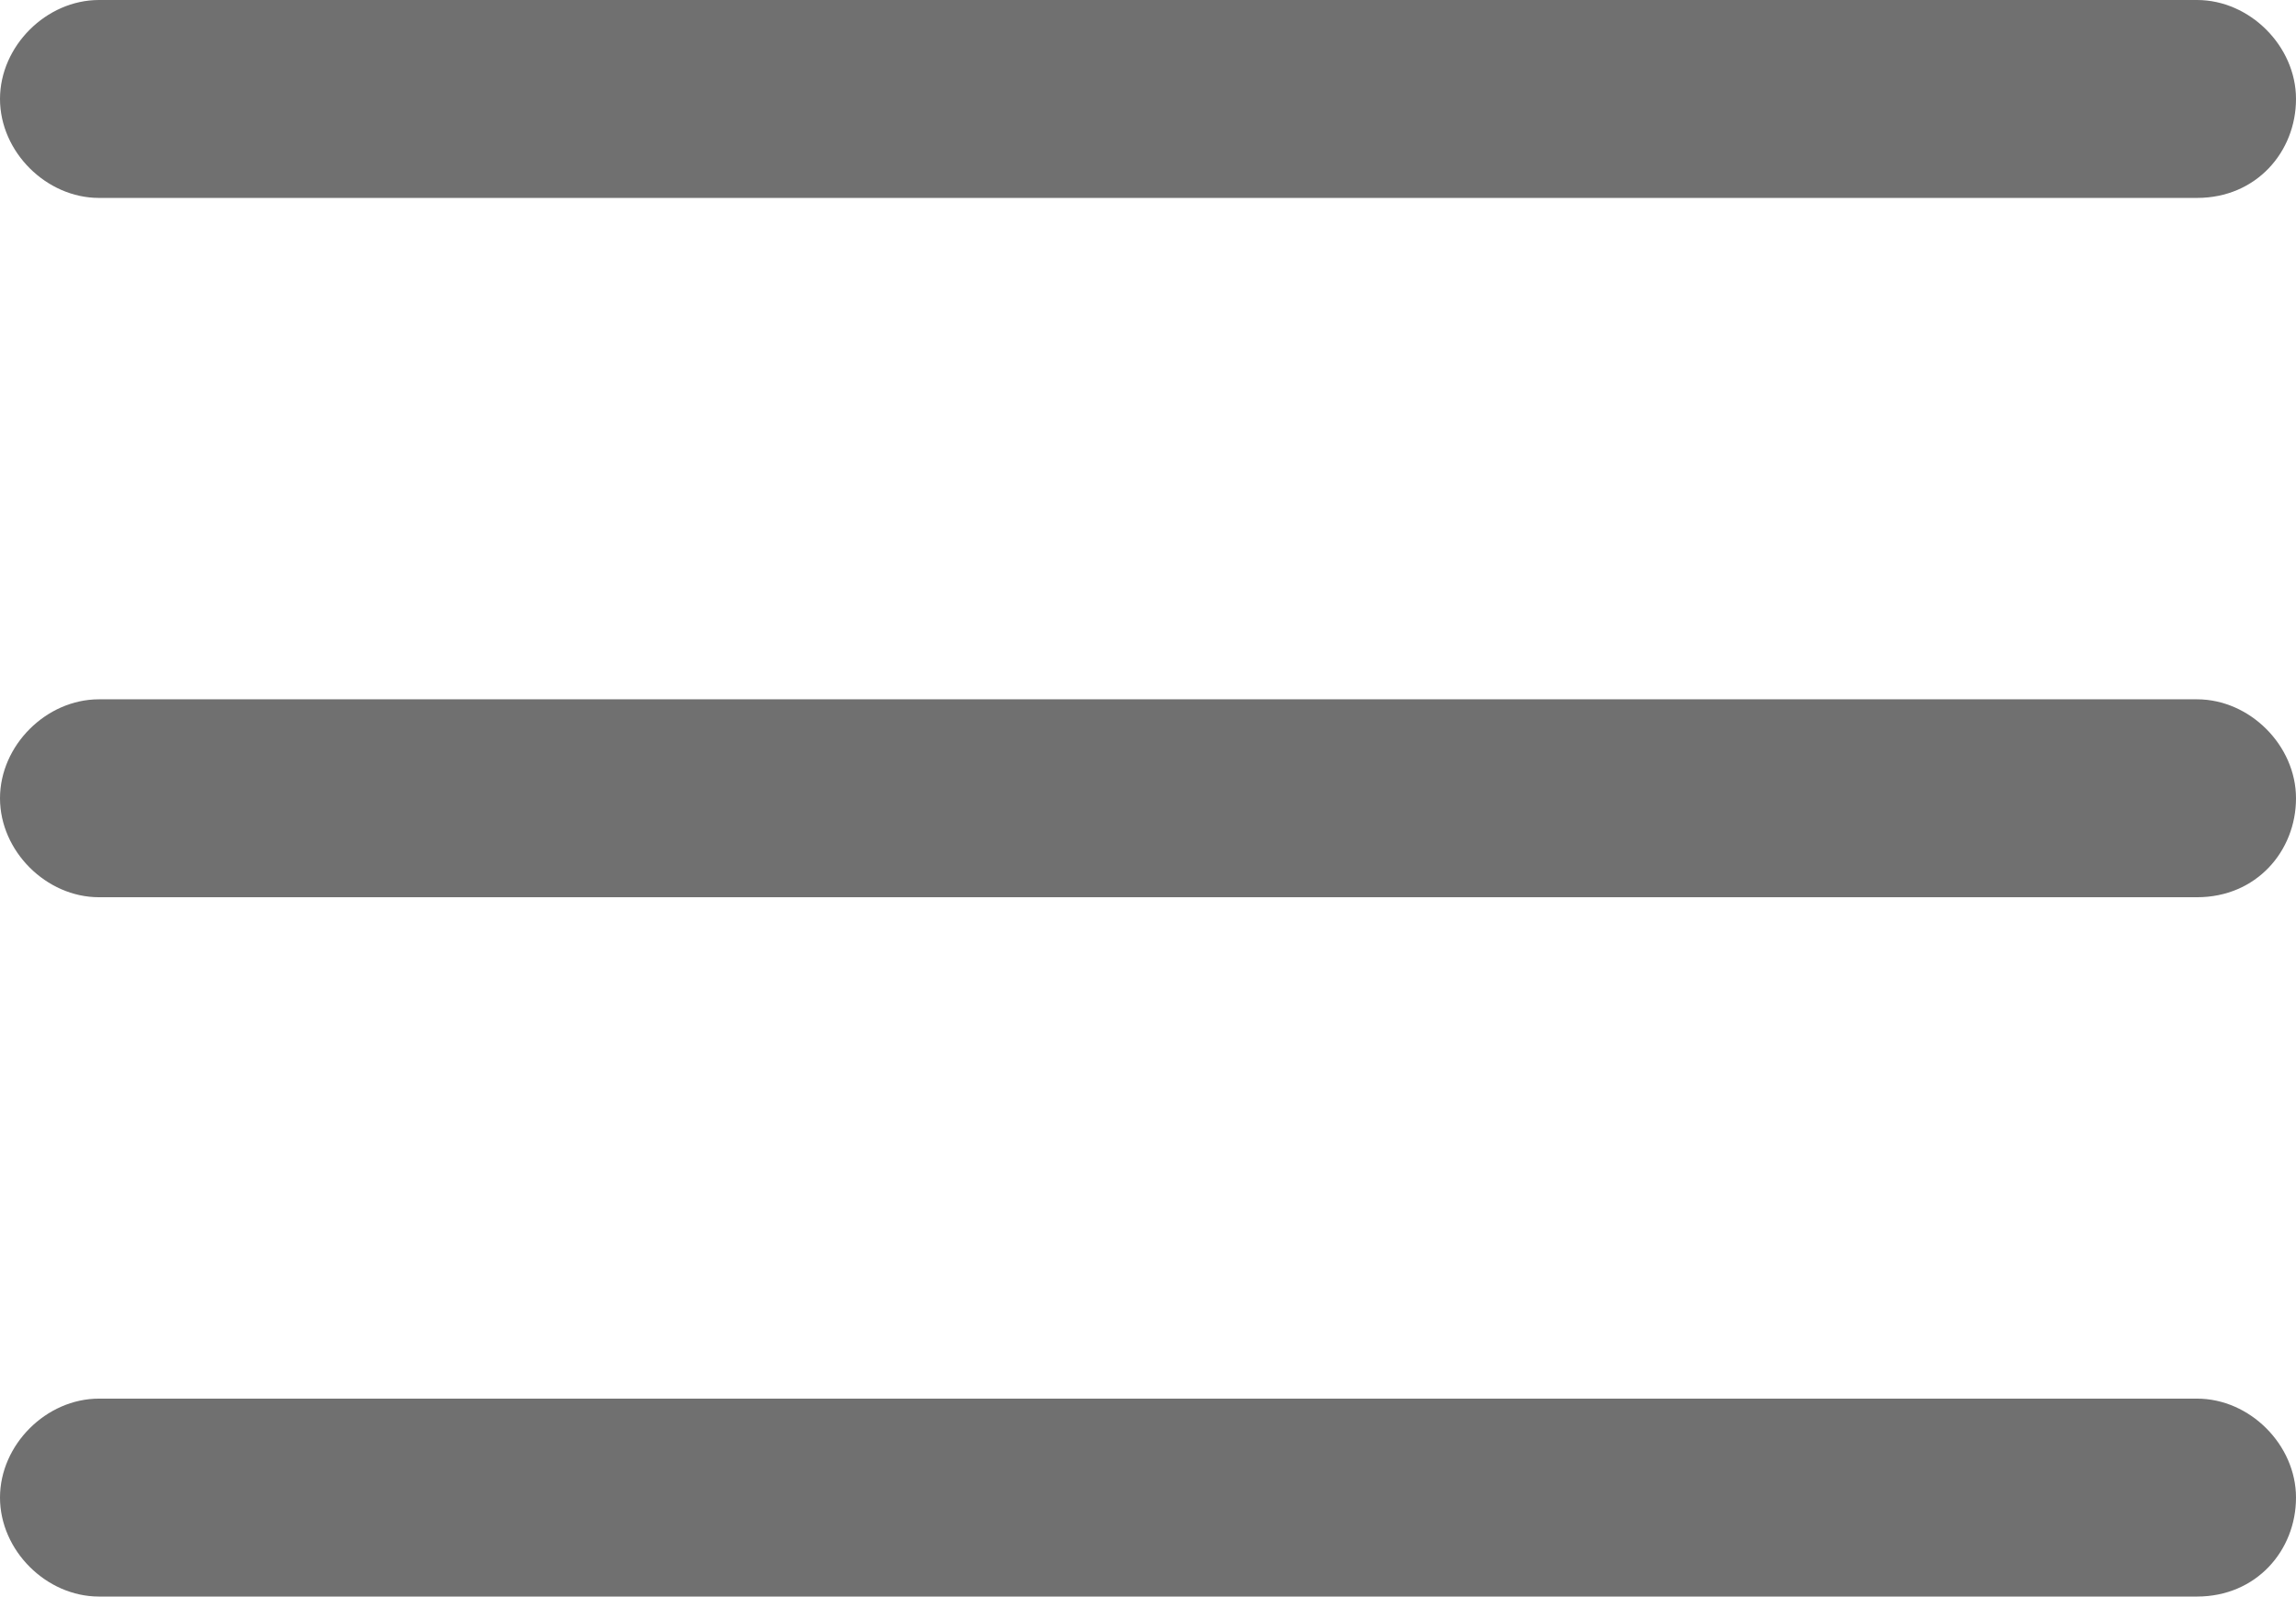 <?xml version="1.0" encoding="utf-8"?>
<!-- Generator: Adobe Illustrator 26.5.0, SVG Export Plug-In . SVG Version: 6.00 Build 0)  -->
<svg version="1.1" id="Livello_1" xmlns="http://www.w3.org/2000/svg" xmlns:xlink="http://www.w3.org/1999/xlink" x="0px" y="0px"
	 viewBox="0 0 34.8 24.2" style="enable-background:new 0 0 34.8 24.2;" xml:space="preserve">
<style type="text/css">
	.st0{fill:#707070;}
</style>
<g id="Icon_feather-menu" transform="translate(-3 -7.5)">
	<path id="Tracciato_23" class="st0" d="M36.3,21.1H4.5c-0.8,0-1.5-0.7-1.5-1.5s0.7-1.5,1.5-1.5h31.8c0.8,0,1.5,0.7,1.5,1.5
		S37.2,21.1,36.3,21.1z"/>
	<path id="Tracciato_24" class="st0" d="M36.3,10.5H4.5C3.7,10.5,3,9.8,3,9s0.7-1.5,1.5-1.5h31.8c0.8,0,1.5,0.7,1.5,1.5
		S37.2,10.5,36.3,10.5z"/>
	<path id="Tracciato_25" class="st0" d="M36.3,31.7H4.5c-0.8,0-1.5-0.7-1.5-1.5s0.7-1.5,1.5-1.5h31.8c0.8,0,1.5,0.7,1.5,1.5
		S37.2,31.7,36.3,31.7z"/>
</g>
</svg>
